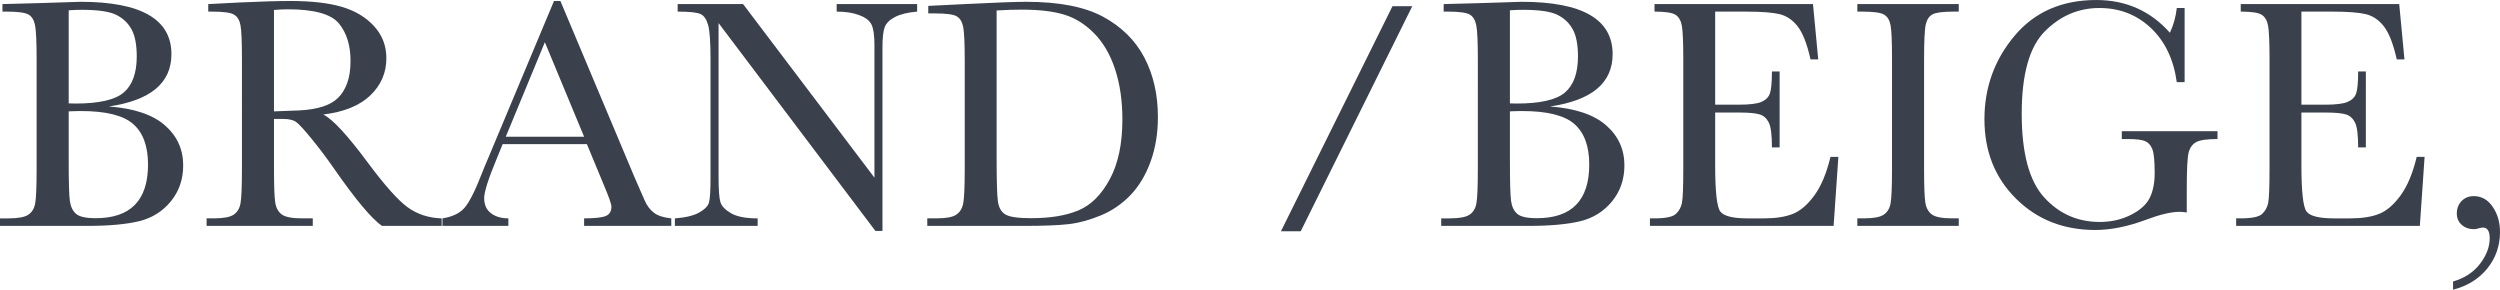 <?xml version="1.0" encoding="UTF-8"?><svg id="_イヤー_2" xmlns="http://www.w3.org/2000/svg" viewBox="0 0 179.109 20.754"><defs><style>.cls-1{fill:#3a404c;}</style></defs><g id="design"><g><path class="cls-1" d="M7.793,7.629c1.805,.133,3.145,.582,4.02,1.348s1.312,1.723,1.312,2.871c0,1-.297,1.861-.891,2.584s-1.354,1.195-2.279,1.418-2.166,.334-3.721,.334H0v-.539H.609c.68,0,1.15-.086,1.412-.258s.428-.439,.498-.803,.105-1.209,.105-2.537V4.312c0-1.289-.037-2.121-.111-2.496s-.23-.633-.469-.773-.76-.211-1.564-.211H.176V.293l2.613-.07,2.977-.094c4.344,0,6.516,1.25,6.516,3.75,0,1.031-.373,1.859-1.119,2.484s-1.869,1.047-3.369,1.266Zm-2.871-.223c.195,.008,.359,.012,.492,.012,1.688,0,2.84-.266,3.457-.797s.926-1.391,.926-2.578c0-.828-.121-1.469-.363-1.922s-.605-.803-1.09-1.049-1.312-.369-2.484-.369c-.305,0-.617,.012-.938,.035V7.406Zm0,.574v3.539c0,1.508,.027,2.465,.082,2.871s.201,.715,.439,.926,.709,.316,1.412,.316c1.25,0,2.188-.32,2.812-.961s.938-1.602,.938-2.883c0-1.312-.354-2.279-1.061-2.9s-1.951-.932-3.732-.932c-.281,0-.578,.008-.891,.023Z"/><path class="cls-1" d="M31.641,16.184h-4.277c-.758-.531-1.918-1.922-3.48-4.172-.5-.719-1.02-1.408-1.559-2.068s-.91-1.062-1.113-1.207-.52-.217-.949-.217h-.633v3.527c0,1.25,.029,2.068,.088,2.455s.215,.674,.469,.861,.74,.281,1.459,.281h.762v.539h-7.605v-.539h.516c.68,0,1.15-.086,1.412-.258s.428-.439,.498-.803,.105-1.209,.105-2.537V4.254c0-1.266-.035-2.082-.105-2.449s-.227-.621-.469-.762-.766-.211-1.57-.211h-.27V.293l2.273-.117c1.516-.07,2.719-.105,3.609-.105,1.516,0,2.748,.141,3.697,.422s1.717,.742,2.303,1.383,.879,1.406,.879,2.297c0,1.039-.383,1.926-1.148,2.66s-1.891,1.191-3.375,1.371c.664,.32,1.734,1.477,3.211,3.469,1.203,1.617,2.148,2.676,2.836,3.176s1.5,.766,2.438,.797v.539ZM19.629,7.98c.586-.016,1.191-.039,1.816-.07s1.168-.117,1.629-.258,.834-.346,1.119-.615,.51-.623,.674-1.061,.246-.977,.246-1.617c0-1.117-.279-2.012-.838-2.684s-1.775-1.008-3.65-1.008c-.289,0-.621,.016-.996,.047V7.98Z"/><path class="cls-1" d="M42.047,10.324h-6.035l-.41,1.008c-.609,1.461-.914,2.414-.914,2.859,0,.477,.162,.838,.486,1.084s.74,.369,1.248,.369v.539h-4.723v-.539c.703-.109,1.227-.357,1.57-.744s.758-1.201,1.242-2.443c.039-.117,.227-.57,.562-1.359L39.691,.07h.457l5.309,12.621,.727,1.664c.164,.375,.385,.67,.662,.885s.693,.35,1.248,.404v.539h-6.246v-.539c.766,0,1.283-.057,1.553-.17s.404-.338,.404-.674c0-.172-.18-.684-.539-1.535l-1.219-2.941Zm-.199-.527l-2.812-6.773-2.801,6.773h5.613Z"/><path class="cls-1" d="M62.719,16.547L51.48,1.652V12.68c0,.914,.045,1.516,.135,1.805s.346,.555,.768,.797,1.055,.363,1.898,.363v.539h-5.93v-.539c.758-.055,1.336-.193,1.734-.416s.635-.463,.709-.721,.111-.867,.111-1.828V4.254c0-1.219-.057-2.035-.17-2.449s-.293-.68-.539-.797-.795-.176-1.646-.176V.293h4.688l9.41,12.434V3.223c0-.703-.072-1.195-.217-1.477s-.439-.504-.885-.668-.98-.246-1.605-.246V.293h5.766V.832c-.672,.055-1.201,.184-1.588,.387s-.633,.447-.738,.732-.158,.768-.158,1.447v13.148h-.504Z"/><path class="cls-1" d="M66.504,.422l2.613-.129c2.18-.109,3.648-.164,4.406-.164,2.359,0,4.199,.359,5.52,1.078s2.303,1.693,2.947,2.924,.967,2.65,.967,4.26c0,1.164-.176,2.229-.527,3.193s-.834,1.766-1.447,2.402-1.324,1.121-2.133,1.453-1.576,.539-2.303,.621-1.75,.123-3.07,.123h-7.043v-.539h.656c.68,0,1.15-.086,1.412-.258s.43-.439,.504-.803,.111-1.209,.111-2.537V4.383c0-1.266-.037-2.084-.111-2.455s-.23-.625-.469-.762-.76-.205-1.564-.205h-.469V.422Zm4.898,.328V11.367c0,1.57,.029,2.582,.088,3.035s.234,.771,.527,.955,.912,.275,1.857,.275c1.383,0,2.52-.189,3.41-.568s1.635-1.125,2.232-2.238,.896-2.533,.896-4.26c0-1.344-.174-2.543-.521-3.598s-.846-1.912-1.494-2.572-1.367-1.109-2.156-1.348-1.801-.357-3.035-.357c-.594,0-1.195,.02-1.805,.059Z"/><path class="cls-1" d="M99.762,.445h1.418l-7.992,16.125h-1.418L99.762,.445Z"/><path class="cls-1" d="M111.047,7.629c1.805,.133,3.145,.582,4.02,1.348s1.312,1.723,1.312,2.871c0,1-.297,1.861-.891,2.584s-1.354,1.195-2.279,1.418-2.166,.334-3.721,.334h-6.234v-.539h.609c.68,0,1.15-.086,1.412-.258s.428-.439,.498-.803,.105-1.209,.105-2.537V4.312c0-1.289-.037-2.121-.111-2.496s-.23-.633-.469-.773-.76-.211-1.564-.211h-.305V.293l2.613-.07,2.977-.094c4.344,0,6.516,1.25,6.516,3.75,0,1.031-.373,1.859-1.119,2.484s-1.869,1.047-3.369,1.266Zm-2.871-.223c.195,.008,.359,.012,.492,.012,1.688,0,2.84-.266,3.457-.797s.926-1.391,.926-2.578c0-.828-.121-1.469-.363-1.922s-.605-.803-1.09-1.049-1.312-.369-2.484-.369c-.305,0-.617,.012-.938,.035V7.406Zm0,.574v3.539c0,1.508,.027,2.465,.082,2.871s.201,.715,.439,.926,.709,.316,1.412,.316c1.25,0,2.188-.32,2.812-.961s.938-1.602,.938-2.883c0-1.312-.354-2.279-1.061-2.9s-1.951-.932-3.732-.932c-.281,0-.578,.008-.891,.023Z"/><path class="cls-1" d="M131.145,11.238h.562l-.34,4.945h-13.16v-.539h.328c.789,0,1.299-.105,1.529-.316s.377-.479,.439-.803,.094-1.15,.094-2.479V4.254c0-1.211-.033-2.008-.1-2.391s-.219-.65-.457-.803-.74-.229-1.506-.229V.293h11.355l.375,3.961h-.551c-.25-1.109-.557-1.896-.92-2.361s-.795-.758-1.295-.879-1.305-.182-2.414-.182h-2.203V7.5h1.688c.773,0,1.314-.066,1.623-.199s.512-.334,.609-.604,.146-.795,.146-1.576h.551v5.438h-.551c0-.883-.074-1.475-.223-1.775s-.365-.496-.65-.586-.768-.135-1.447-.135h-1.746v3.762c0,1.883,.121,2.99,.363,3.322s.895,.498,1.957,.498h1.184c.836,0,1.523-.107,2.062-.322s1.053-.656,1.541-1.324,.873-1.588,1.154-2.76Z"/><path class="cls-1" d="M133.066,.832V.293h7.266V.832h-.34c-.781,0-1.293,.064-1.535,.193s-.404,.369-.486,.721-.123,1.188-.123,2.508v7.793c0,1.25,.029,2.068,.088,2.455s.215,.674,.469,.861,.74,.281,1.459,.281h.469v.539h-7.266v-.539h.469c.68,0,1.15-.086,1.412-.258s.428-.439,.498-.803,.105-1.209,.105-2.537V4.254c0-1.266-.035-2.082-.105-2.449s-.227-.621-.469-.762-.766-.211-1.57-.211h-.34Z"/><path class="cls-1" d="M152.016,9.398h6.855v.562c-.758,0-1.271,.076-1.541,.229s-.447,.406-.533,.762-.129,1.217-.129,2.584v1.688c-.188-.031-.355-.047-.504-.047-.602,0-1.391,.184-2.367,.551-1.328,.5-2.559,.75-3.691,.75-2.273,0-4.164-.748-5.672-2.244s-2.262-3.393-2.262-5.689c0-2.273,.719-4.266,2.156-5.977s3.391-2.566,5.859-2.566c2.125,0,3.883,.781,5.273,2.344,.258-.547,.422-1.137,.492-1.77h.562V5.883h-.562c-.227-1.633-.846-2.926-1.857-3.879s-2.24-1.43-3.686-1.43c-1.492,0-2.793,.555-3.902,1.664s-1.664,3.078-1.664,5.906c0,2.82,.535,4.818,1.605,5.994s2.398,1.764,3.984,1.764c.812,0,1.551-.166,2.215-.498s1.117-.736,1.359-1.213,.363-1.078,.363-1.805c0-.852-.057-1.42-.17-1.705s-.287-.477-.521-.574-.664-.146-1.289-.146h-.375v-.562Z"/><path class="cls-1" d="M173.145,11.238h.562l-.34,4.945h-13.16v-.539h.328c.789,0,1.299-.105,1.529-.316s.377-.479,.439-.803,.094-1.15,.094-2.479V4.254c0-1.211-.033-2.008-.1-2.391s-.219-.65-.457-.803-.74-.229-1.506-.229V.293h11.355l.375,3.961h-.551c-.25-1.109-.557-1.896-.92-2.361s-.795-.758-1.295-.879-1.305-.182-2.414-.182h-2.203V7.5h1.688c.773,0,1.314-.066,1.623-.199s.512-.334,.609-.604,.146-.795,.146-1.576h.551v5.438h-.551c0-.883-.074-1.475-.223-1.775s-.365-.496-.65-.586-.768-.135-1.447-.135h-1.746v3.762c0,1.883,.121,2.99,.363,3.322s.895,.498,1.957,.498h1.184c.836,0,1.523-.107,2.062-.322s1.053-.656,1.541-1.324,.873-1.588,1.154-2.76Z"/><path class="cls-1" d="M175.746,20.754v-.586c.828-.242,1.473-.666,1.934-1.271s.691-1.213,.691-1.822c0-.516-.164-.773-.492-.773-.062,0-.164,.02-.305,.059-.117,.039-.227,.059-.328,.059-.352,0-.645-.104-.879-.311s-.352-.479-.352-.814c0-.359,.113-.656,.34-.891s.52-.352,.879-.352c.555,0,1.006,.256,1.354,.768s.521,1.111,.521,1.799c0,.992-.303,1.863-.908,2.613s-1.424,1.258-2.455,1.523Z"/></g></g></svg>